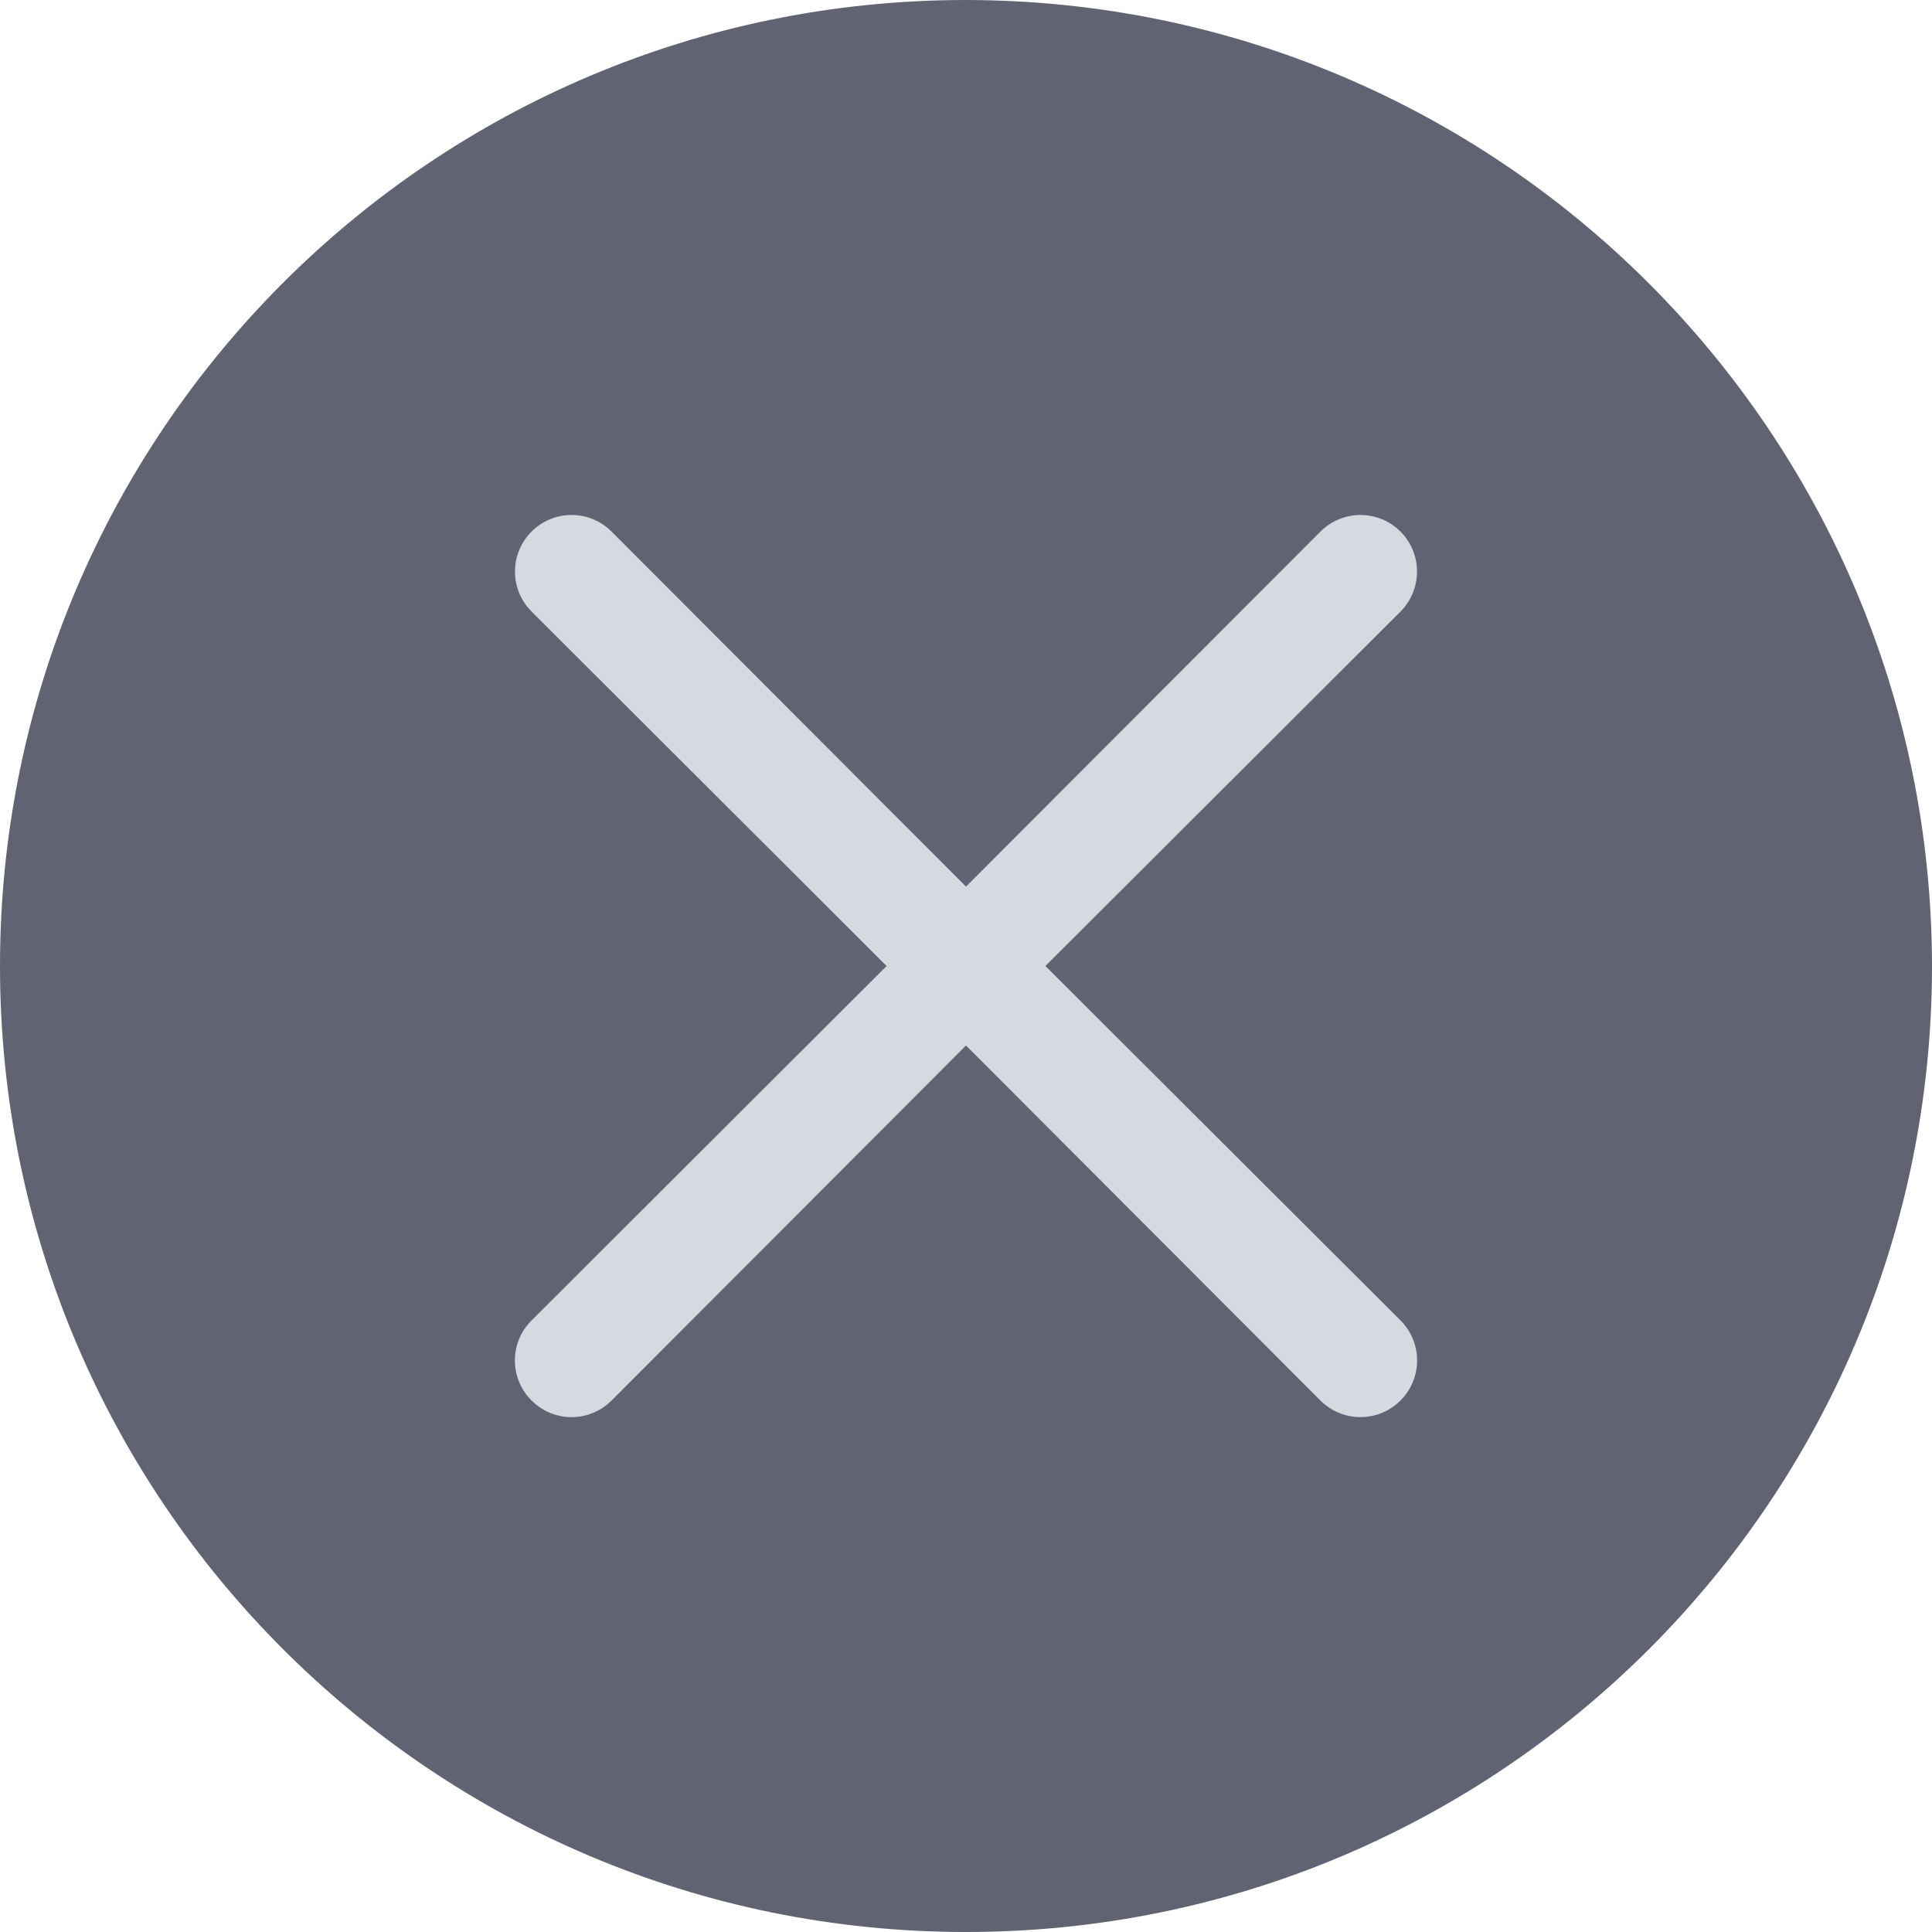 <svg width="20" height="20" viewBox="0 0 20 20" fill="none" xmlns="http://www.w3.org/2000/svg">
<path d="M10 0C4.477 0 0 4.477 0 10C0 15.523 4.477 20 10 20C15.523 20 20 15.523 20 10C19.994 4.48 15.52 0.006 10 0Z" fill="#616372"/>
<path d="M10.822 10L14.498 6.331C14.607 6.221 14.669 6.072 14.669 5.917C14.669 5.761 14.607 5.612 14.498 5.503C14.388 5.393 14.239 5.331 14.083 5.331C13.928 5.331 13.779 5.393 13.669 5.503L10 9.178L6.331 5.503C6.221 5.393 6.072 5.331 5.917 5.331C5.761 5.331 5.612 5.393 5.503 5.503C5.393 5.612 5.331 5.761 5.331 5.917C5.331 6.072 5.393 6.221 5.503 6.331L9.178 10L5.503 13.669C5.448 13.723 5.404 13.788 5.375 13.859C5.345 13.93 5.33 14.006 5.33 14.083C5.33 14.16 5.345 14.237 5.375 14.308C5.404 14.379 5.448 14.443 5.503 14.498C5.557 14.552 5.621 14.596 5.692 14.625C5.763 14.655 5.84 14.67 5.917 14.67C5.994 14.67 6.07 14.655 6.141 14.625C6.212 14.596 6.277 14.552 6.331 14.498L10 10.823L13.669 14.498C13.723 14.552 13.788 14.596 13.859 14.625C13.93 14.655 14.006 14.67 14.083 14.67C14.16 14.67 14.237 14.655 14.308 14.625C14.379 14.596 14.443 14.552 14.498 14.498C14.552 14.443 14.596 14.379 14.625 14.308C14.655 14.237 14.67 14.16 14.67 14.083C14.67 14.006 14.655 13.93 14.625 13.859C14.596 13.788 14.552 13.723 14.498 13.669L10.822 10Z" fill="#D5DAE1"/>
</svg>
